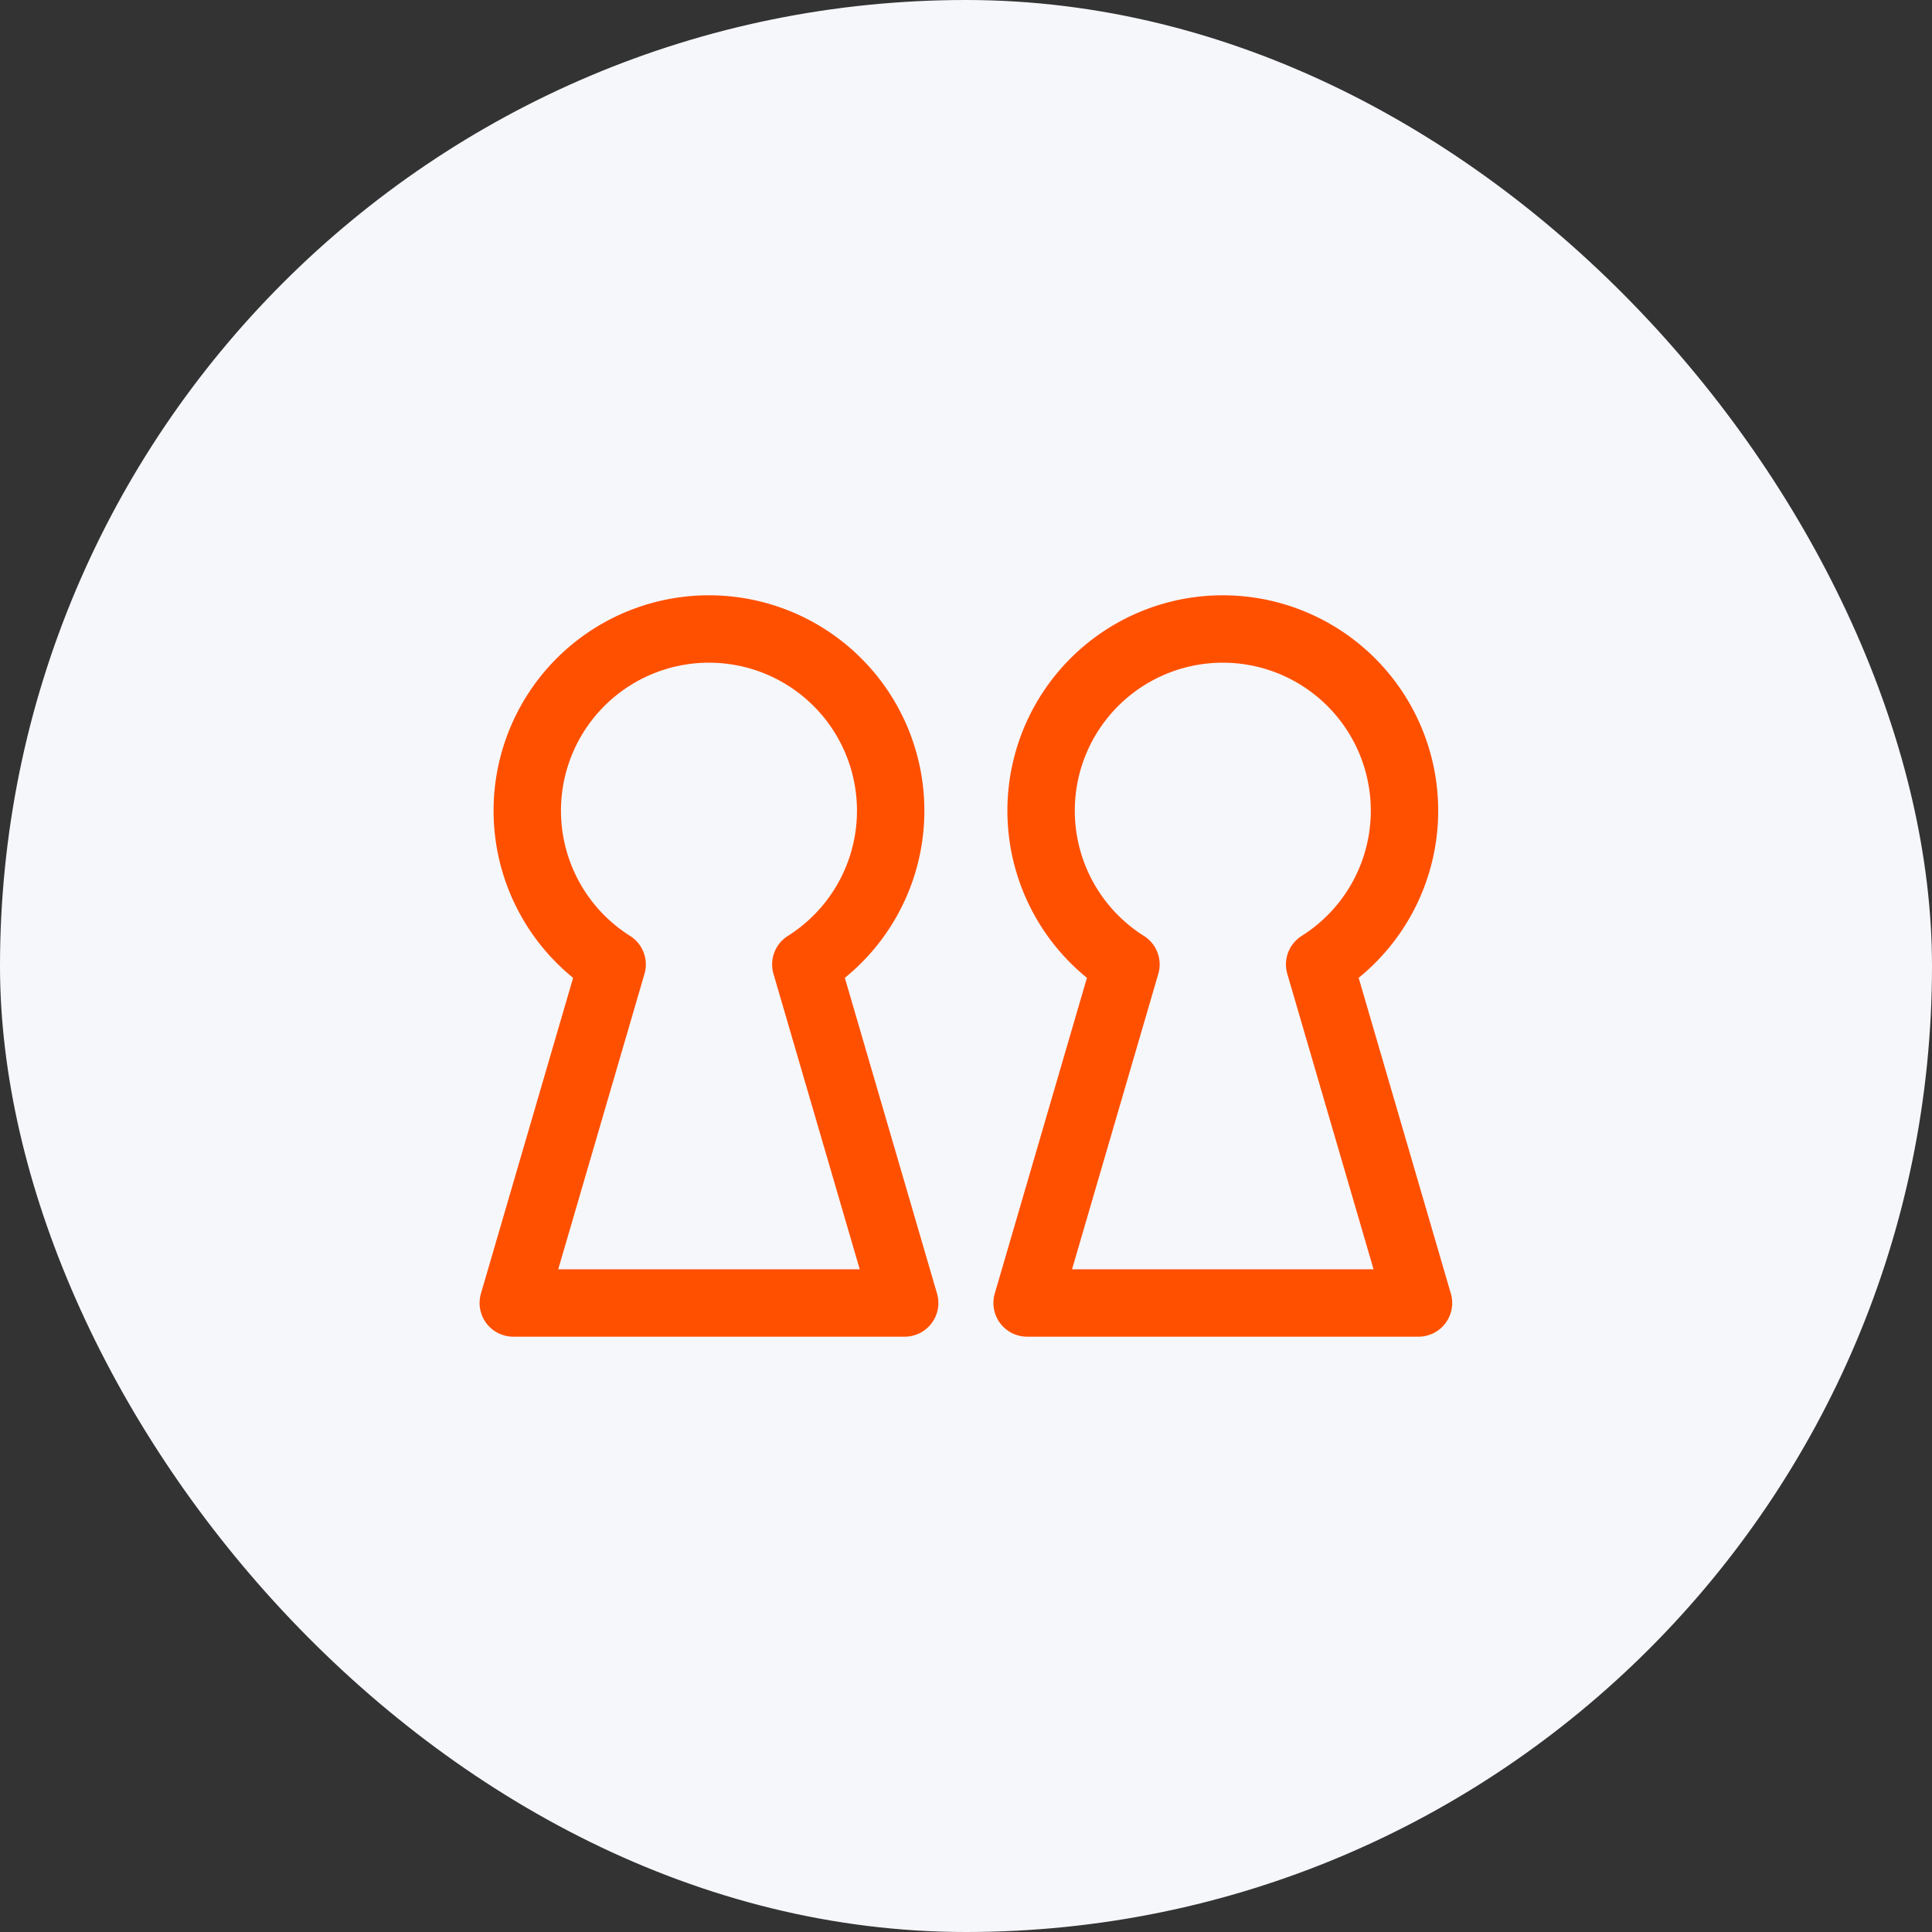 <svg xmlns="http://www.w3.org/2000/svg" width="86" height="86" viewBox="0 0 86 86">
  <rect x="0" y="0" width="86" height="86" fill="#333333" stroke="none"/>
  <g id="Group_514" data-name="Group 514" transform="translate(-219 -2514)">
    <rect id="Rectangle_820" data-name="Rectangle 820" width="86" height="86" rx="43" transform="translate(219 2514)" fill="#f6f7fb"/>
    <g id="ペアのアイコン" transform="translate(168.387 2448.991)">
      <path id="Path_363" data-name="Path 363" d="M90.883,123.009l-4.4-15.07a8.088,8.088,0,1,0-8.622,0l-4.4,15.07Z" fill="none" stroke="#ff5000" stroke-linecap="round" stroke-linejoin="round" stroke-miterlimit="10" stroke-width="3"/>
      <path id="Path_364" data-name="Path 364" d="M177.783,123.009l-4.4-15.07a8.088,8.088,0,1,0-8.622,0l-4.4,15.07Z" transform="translate(-64.028)" fill="none" stroke="#ff5000" stroke-linecap="round" stroke-linejoin="round" stroke-miterlimit="10" stroke-width="3"/>
    </g>
  </g>
</svg>
